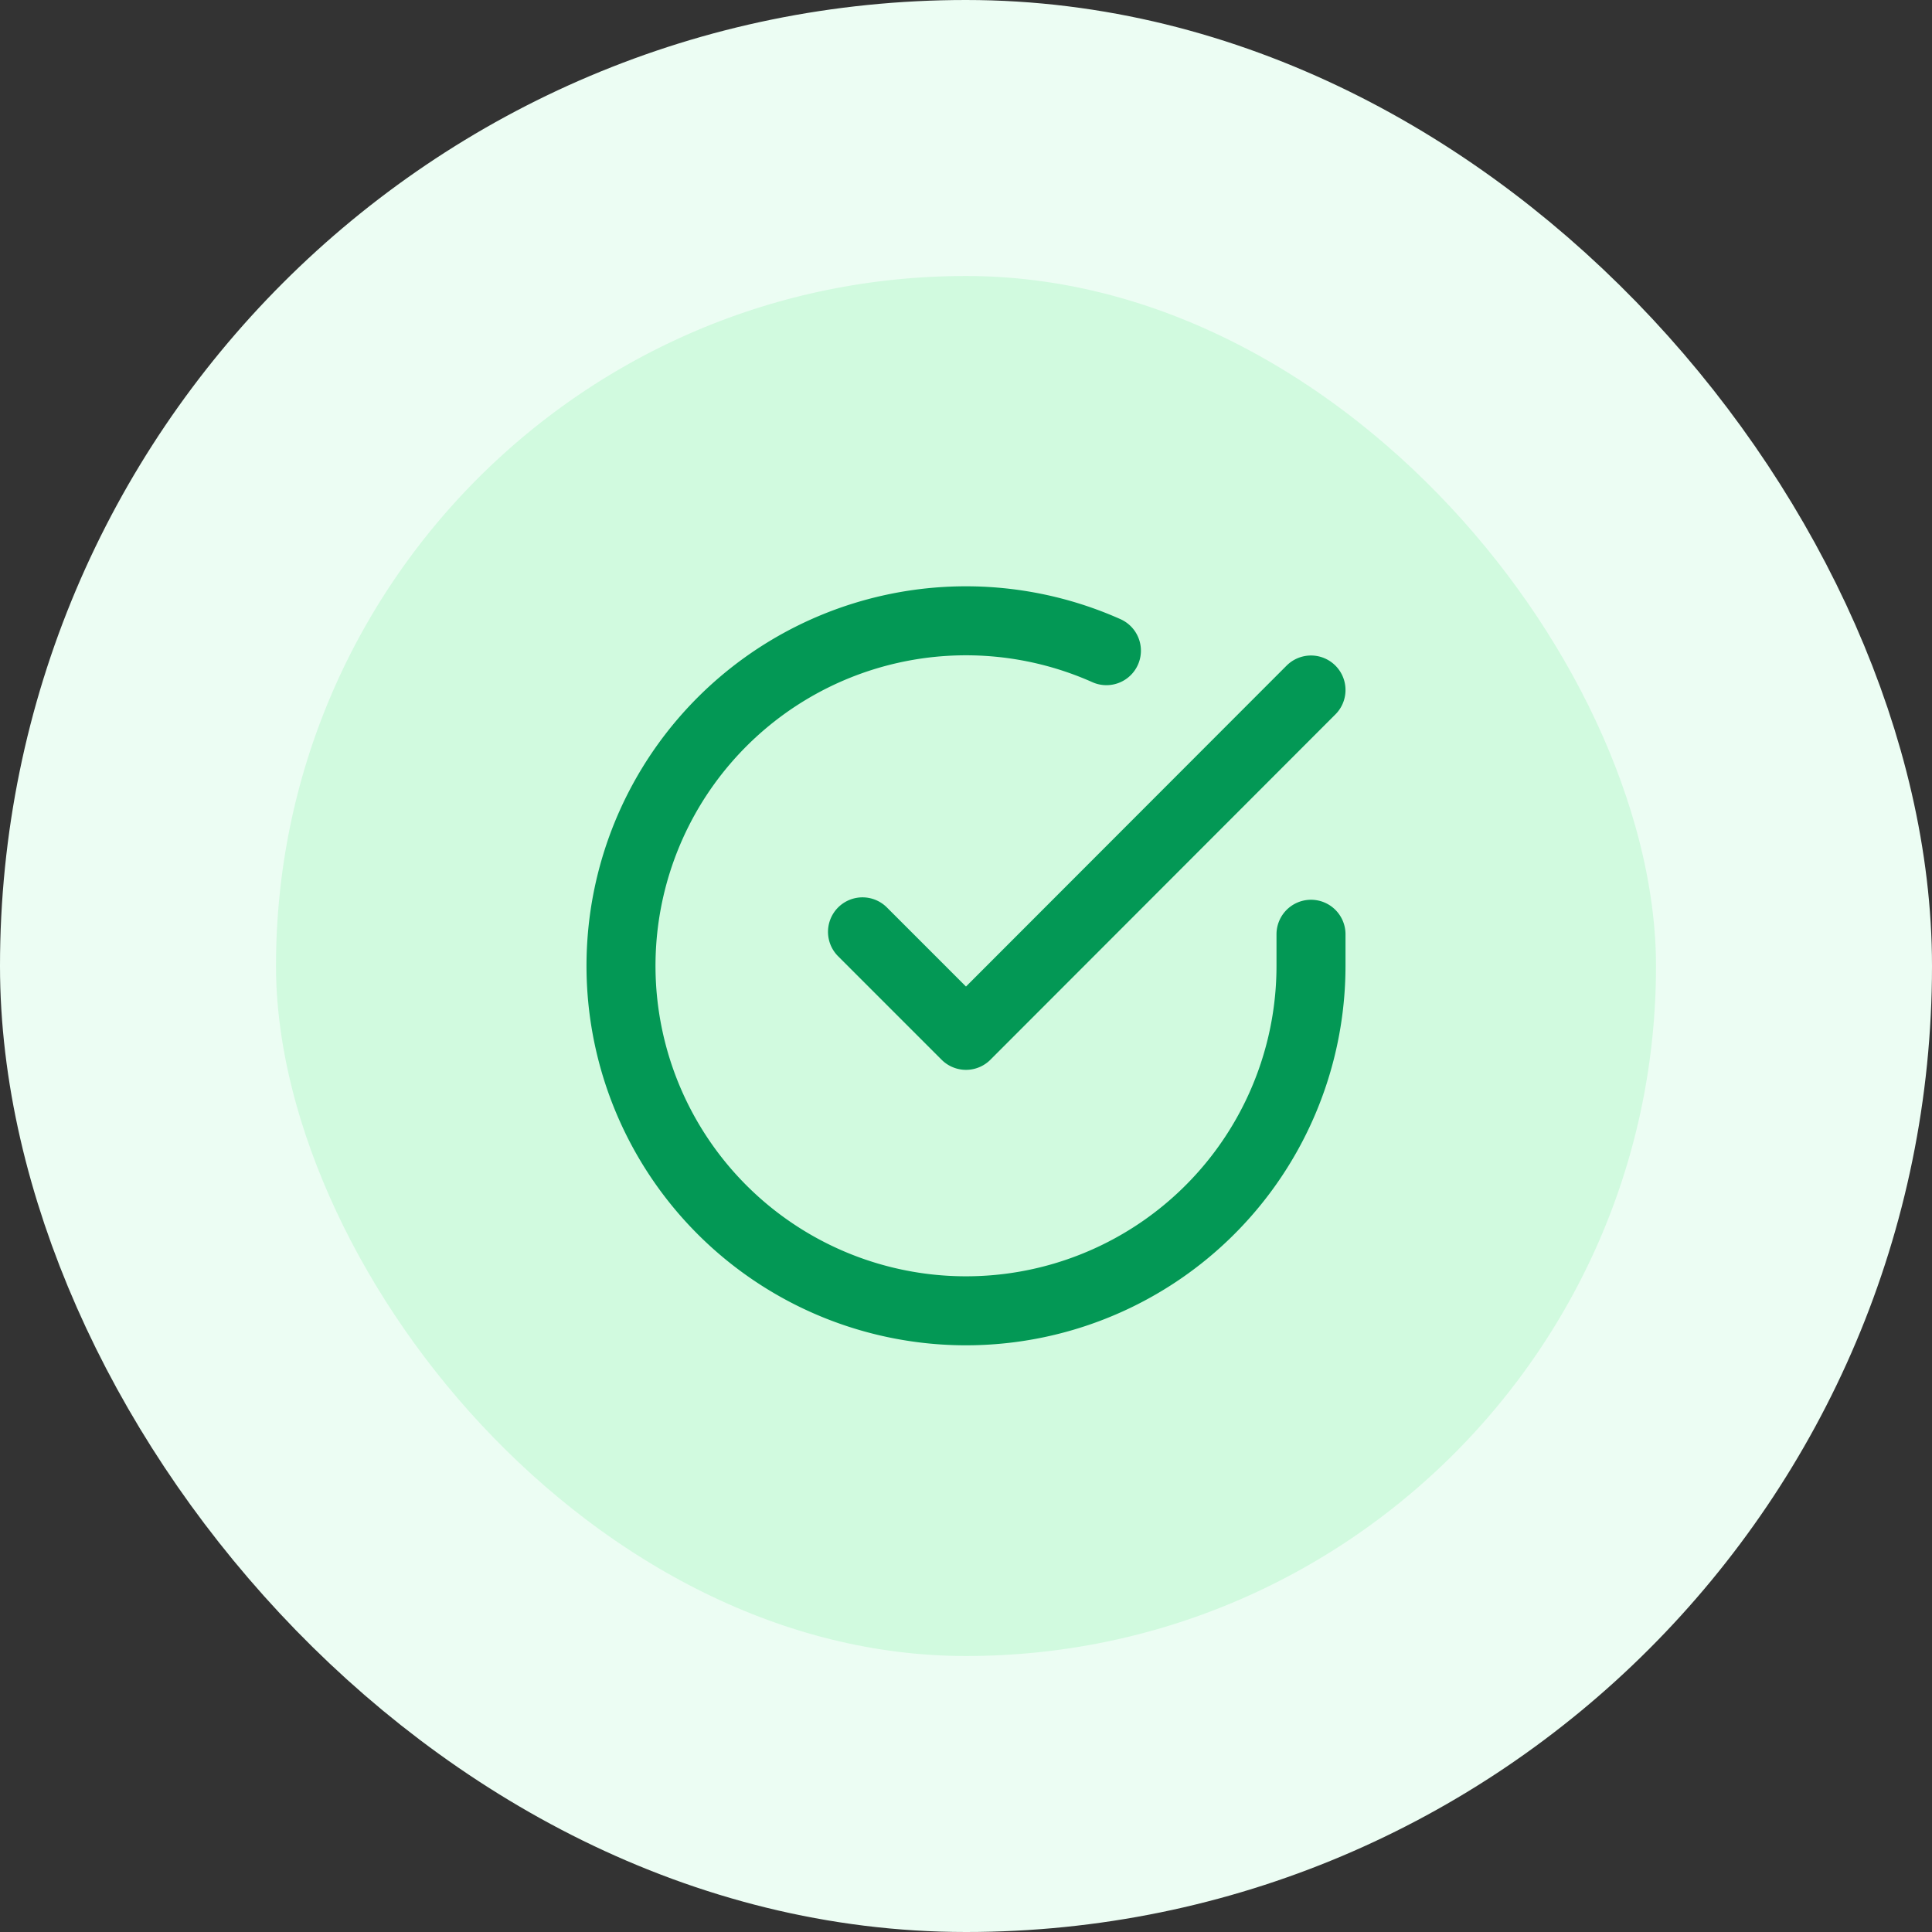 <svg xmlns="http://www.w3.org/2000/svg" width="56" height="56" fill="none" viewBox="0 0 56 56"><rect x="0" y="0" width="56" height="56" fill="#333333" stroke="none"/><rect width="48" height="48" x="4" y="4" fill="#d1fadf" rx="24"/><rect width="48" height="48" x="4" y="4" stroke="#ecfdf3" stroke-width="8" rx="24"/><path stroke="#039855" stroke-linecap="round" stroke-linejoin="round" stroke-width="2" d="M38 27.08V28a10 10 0 1 1-5.93-9.14M38 20 28 30.01l-3-3"/></svg>